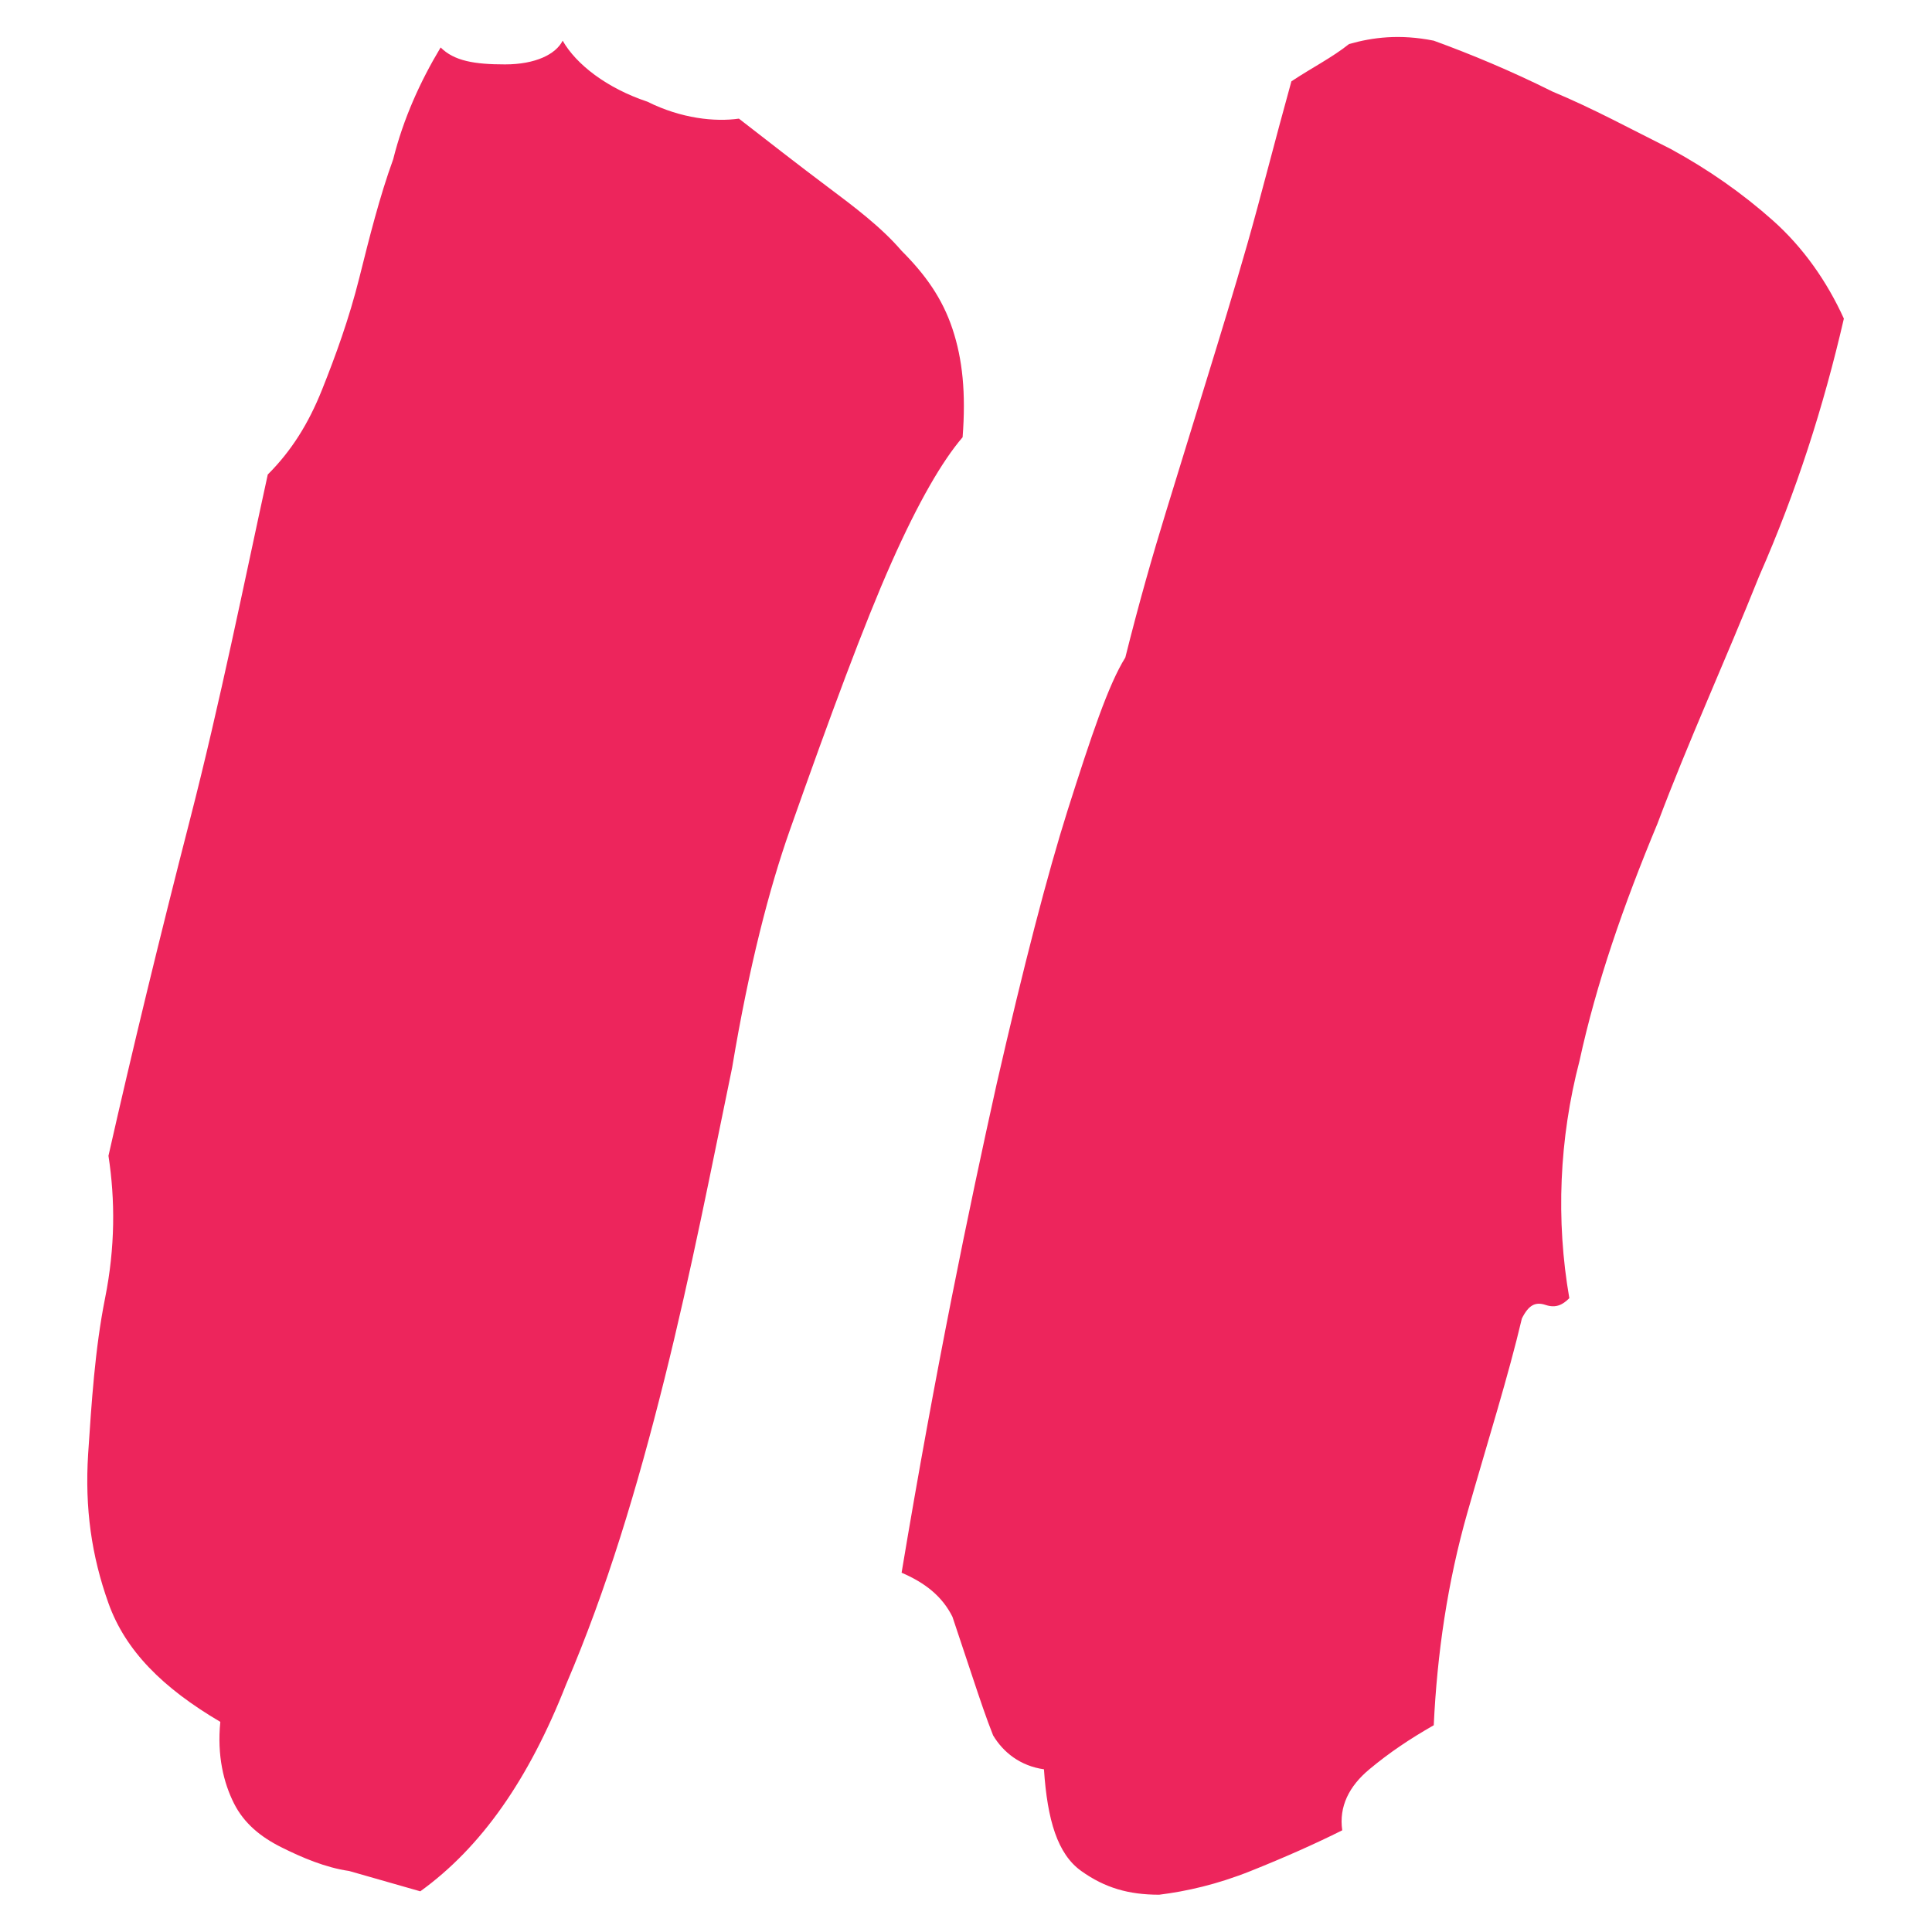 <?xml version="1.0" encoding="utf-8"?>
<!-- Generator: Adobe Illustrator 27.6.1, SVG Export Plug-In . SVG Version: 6.00 Build 0)  -->
<svg version="1.1" id="Layer_1" xmlns="http://www.w3.org/2000/svg" xmlns:xlink="http://www.w3.org/1999/xlink" x="0px" y="0px"
	 viewBox="0 0 57 57" style="enable-background:new 0 0 57 57;" xml:space="preserve">
<style type="text/css">
	.st0{fill:#ED255C;}
</style>
<g>
	<path class="st0" d="M21.8,3.5c0.9,0.7,1.8,1.4,2.6,2c0.8,0.6,1.6,1.2,2.2,1.9c0.7,0.7,1.2,1.4,1.5,2.3c0.3,0.9,0.4,1.9,0.3,3.2
		c-0.6,0.7-1.3,1.9-2.1,3.7c-0.8,1.8-1.8,4.5-3,7.9c-0.6,1.7-1.2,4-1.7,7c-0.6,2.9-1.2,6-2,9.2c-0.8,3.2-1.7,6.2-2.9,9
		c-1.1,2.8-2.5,4.8-4.3,6.1c-0.7-0.2-1.4-0.4-2.1-0.6c-0.7-0.1-1.4-0.4-2-0.7c-0.6-0.3-1.1-0.7-1.4-1.3s-0.5-1.4-0.4-2.4
		c-1.7-1-2.8-2.1-3.3-3.5c-0.5-1.4-0.7-2.8-0.6-4.4c0.1-1.5,0.2-3.1,0.5-4.6c0.3-1.5,0.3-2.9,0.1-4.2c0.7-3.1,1.5-6.4,2.4-9.9
		c0.9-3.5,1.6-7,2.3-10.2c0.7-0.7,1.2-1.5,1.6-2.5c0.4-1,0.8-2.1,1.1-3.3c0.3-1.2,0.6-2.4,1-3.5c0.3-1.2,0.8-2.3,1.4-3.3
		c0.4,0.4,1,0.5,1.9,0.5c0.9,0,1.5-0.3,1.7-0.7c0.4,0.7,1.3,1.4,2.5,1.8C20.1,3.5,21.1,3.6,21.8,3.5z M42.3,1.2
		c1.1,0.4,2.3,0.9,3.5,1.5c1.2,0.5,2.3,1.1,3.5,1.7c1.1,0.6,2.1,1.3,3,2.1c0.9,0.8,1.6,1.8,2.1,2.9C53.8,12,53,14.5,51.9,17
		c-1,2.5-2.1,4.9-3,7.3c-1,2.4-1.8,4.7-2.3,7c-0.6,2.3-0.7,4.7-0.3,7c-0.2,0.2-0.4,0.3-0.7,0.2c-0.3-0.1-0.5,0-0.7,0.4
		c-0.4,1.7-1,3.6-1.6,5.7c-0.6,2.1-0.9,4.2-1,6.3c-0.7,0.4-1.3,0.8-1.9,1.3c-0.6,0.5-0.9,1.1-0.8,1.8c-0.8,0.4-1.7,0.8-2.7,1.2
		c-1,0.4-1.9,0.6-2.7,0.7c-0.9,0-1.6-0.2-2.3-0.7c-0.7-0.5-1-1.5-1.1-3c-0.7-0.1-1.2-0.5-1.5-1c-0.2-0.5-0.4-1.1-0.6-1.7
		c-0.2-0.6-0.4-1.2-0.6-1.8c-0.3-0.6-0.8-1-1.5-1.3c1-6,2-10.8,2.8-14.4c0.8-3.5,1.5-6.2,2.1-8.1c0.7-2.2,1.2-3.7,1.7-4.5
		c0.4-1.6,0.8-3,1.2-4.3c0.4-1.3,0.8-2.6,1.2-3.9c0.4-1.3,0.8-2.6,1.2-4c0.4-1.4,0.8-3,1.3-4.8c0.6-0.4,1.2-0.7,1.7-1.1
		C40.5,1.1,41.3,1,42.3,1.2z"/>
</g>
</svg>
